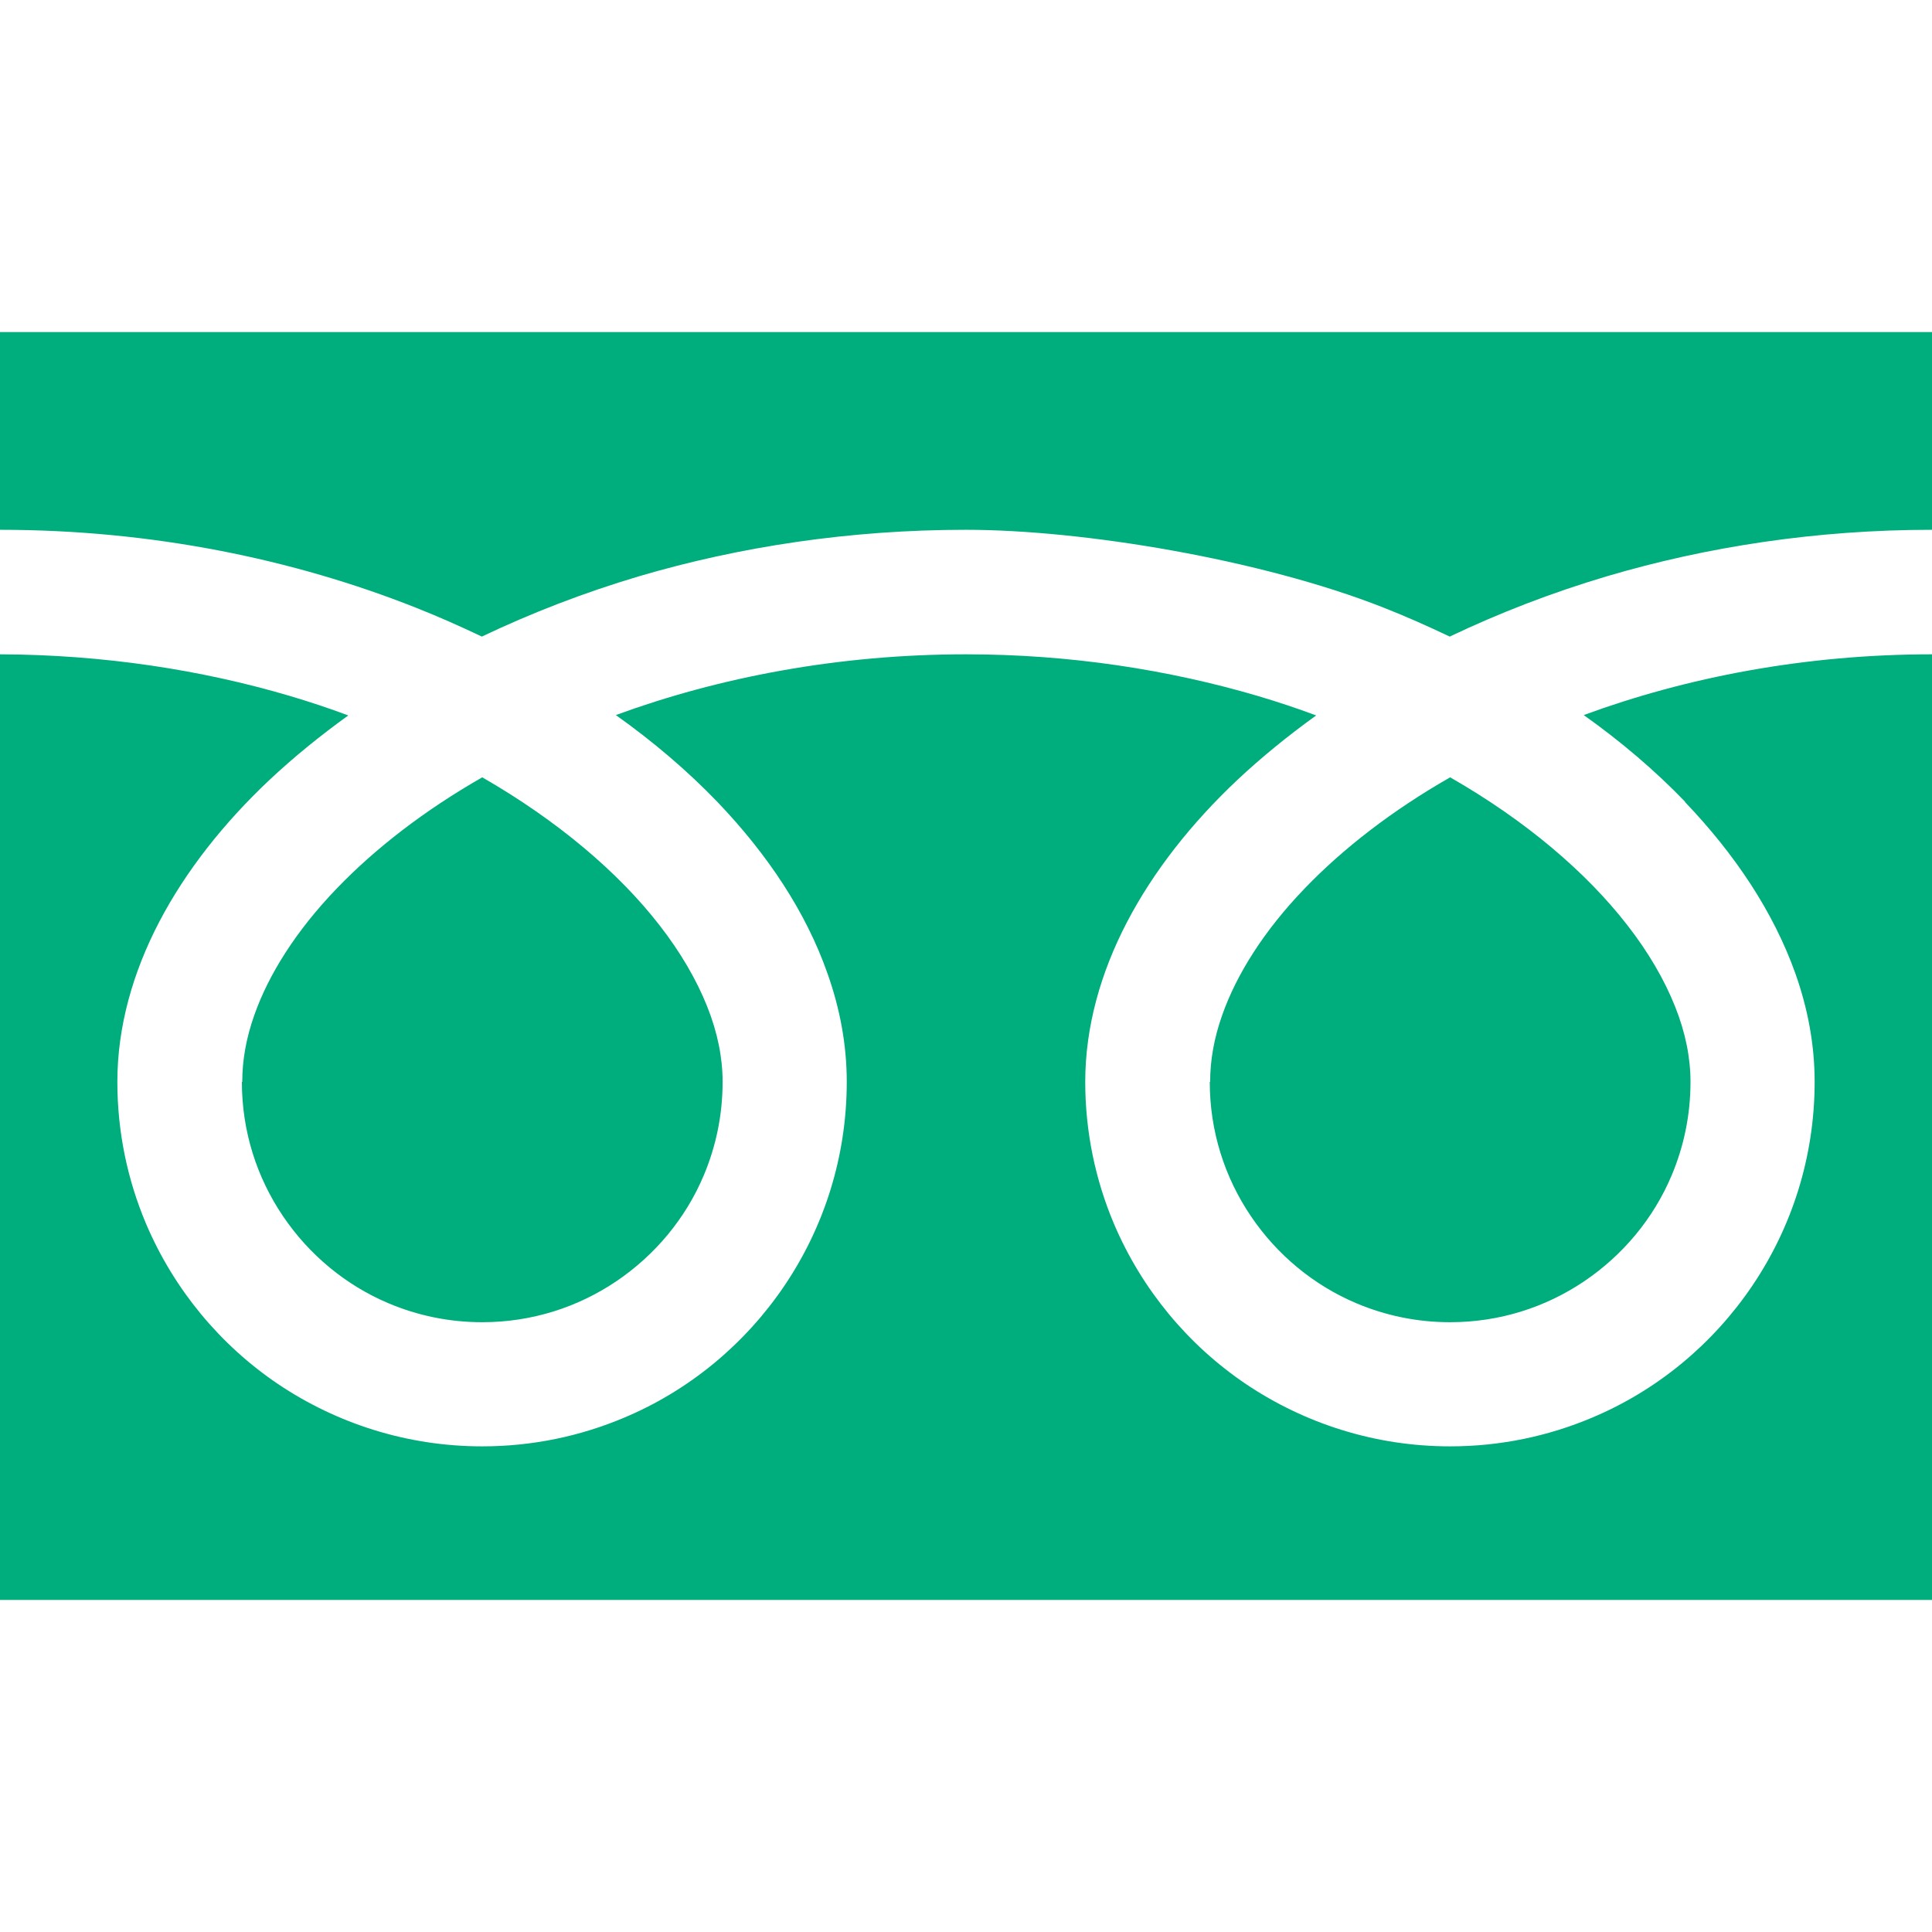 <?xml version="1.0" encoding="UTF-8"?>
<svg xmlns="http://www.w3.org/2000/svg" version="1.1" viewBox="0 0 512 512">
  <defs>
    <style>
      .cls-1 {
        fill: #00ad7c;
      }
    </style>
  </defs>
  <!-- Generator: Adobe Illustrator 28.7.4, SVG Export Plug-In . SVG Version: 1.2.0 Build 166)  -->
  <g>
    <g id="_x32_">
      <g>
        <path class="cls-1" d="M0,88v52.4c40.3,0,77.8,7.8,110.1,20.6,6.1,2.4,11.9,5,17.6,7.7,13-6.2,26.9-11.6,41.7-16,26.5-7.8,55.7-12.3,86.6-12.3s78.1,7.8,110.6,20.6c6.1,2.4,11.9,5,17.6,7.7,13-6.2,26.9-11.6,41.7-16,26.4-7.8,55.4-12.3,86.1-12.3v-52.4H0Z"/>
        <path class="cls-1" d="M320.6,286.7c0,13.2,4,25.4,10.9,35.6,6.9,10.2,16.6,18.3,28,23.1,7.6,3.2,15.9,5,24.8,5,13.2,0,25.4-4,35.6-10.9,10.2-6.9,18.3-16.6,23.1-28,3.2-7.6,5-15.9,5-24.8,0-6.3-1.3-13-4.1-20-2.8-7-7-14.3-12.7-21.6-10.8-13.9-26.8-27.6-46.9-39.1-15.4,8.8-28.4,18.9-38.5,29.4-10.8,11.2-18.1,22.8-21.9,33.6-2.2,6.2-3.2,12.1-3.2,17.7Z"/>
        <path class="cls-1" d="M446.5,212.5c13.3,13.9,23.5,29.2,29.3,45.5,3.3,9.3,5.1,18.9,5.1,28.7,0,20-6.1,38.6-16.5,54-10.4,15.4-25.1,27.7-42.5,35-11.6,4.9-24.3,7.6-37.6,7.6-20,0-38.6-6.1-54.1-16.5-15.4-10.4-27.6-25.1-35-42.5-4.9-11.6-7.6-24.3-7.6-37.6,0-14.6,4.1-29,11.1-42.4,7-13.4,17-26.1,29.2-37.6,6.4-6,13.4-11.7,20.9-17.1-5.1-1.9-10.2-3.6-15.6-5.2-23.5-6.9-49.6-11-77.2-11-33.9,0-65.5,6.1-92.8,16.1,10,7.1,19,14.8,26.9,23,13.3,13.9,23.5,29.2,29.2,45.5,3.3,9.3,5.1,18.9,5.1,28.7,0,20-6.1,38.6-16.5,54-10.4,15.4-25.1,27.7-42.5,35-11.6,4.9-24.3,7.6-37.6,7.6-20,0-38.6-6.1-54.1-16.5-15.4-10.4-27.6-25.1-35-42.5-4.9-11.6-7.6-24.3-7.6-37.6,0-14.6,4.1-29,11.1-42.4,7-13.4,17-26.1,29.2-37.6,6.4-6,13.4-11.7,20.9-17.1-5.1-1.9-10.2-3.6-15.6-5.2-23.4-6.9-49.3-10.9-76.7-11v250.6h512v-250.6c-33.7,0-65.1,6.1-92.3,16.1,10,7.1,19,14.8,26.9,23Z"/>
        <path class="cls-1" d="M64.1,286.7c0,13.2,4,25.4,10.9,35.6,6.9,10.2,16.6,18.3,28,23.1,7.6,3.2,15.9,5,24.8,5,13.2,0,25.4-4,35.6-10.9,10.2-6.9,18.3-16.6,23.1-28,3.2-7.6,5-15.9,5-24.8,0-6.3-1.3-13-4.1-20-2.8-7-7-14.3-12.7-21.6-10.8-13.9-26.9-27.6-46.9-39.1-15.4,8.8-28.4,18.9-38.5,29.4-10.8,11.2-18.1,22.8-21.9,33.6-2.2,6.2-3.2,12.1-3.2,17.7Z"/>
      </g>
    </g>
  </g>
</svg>